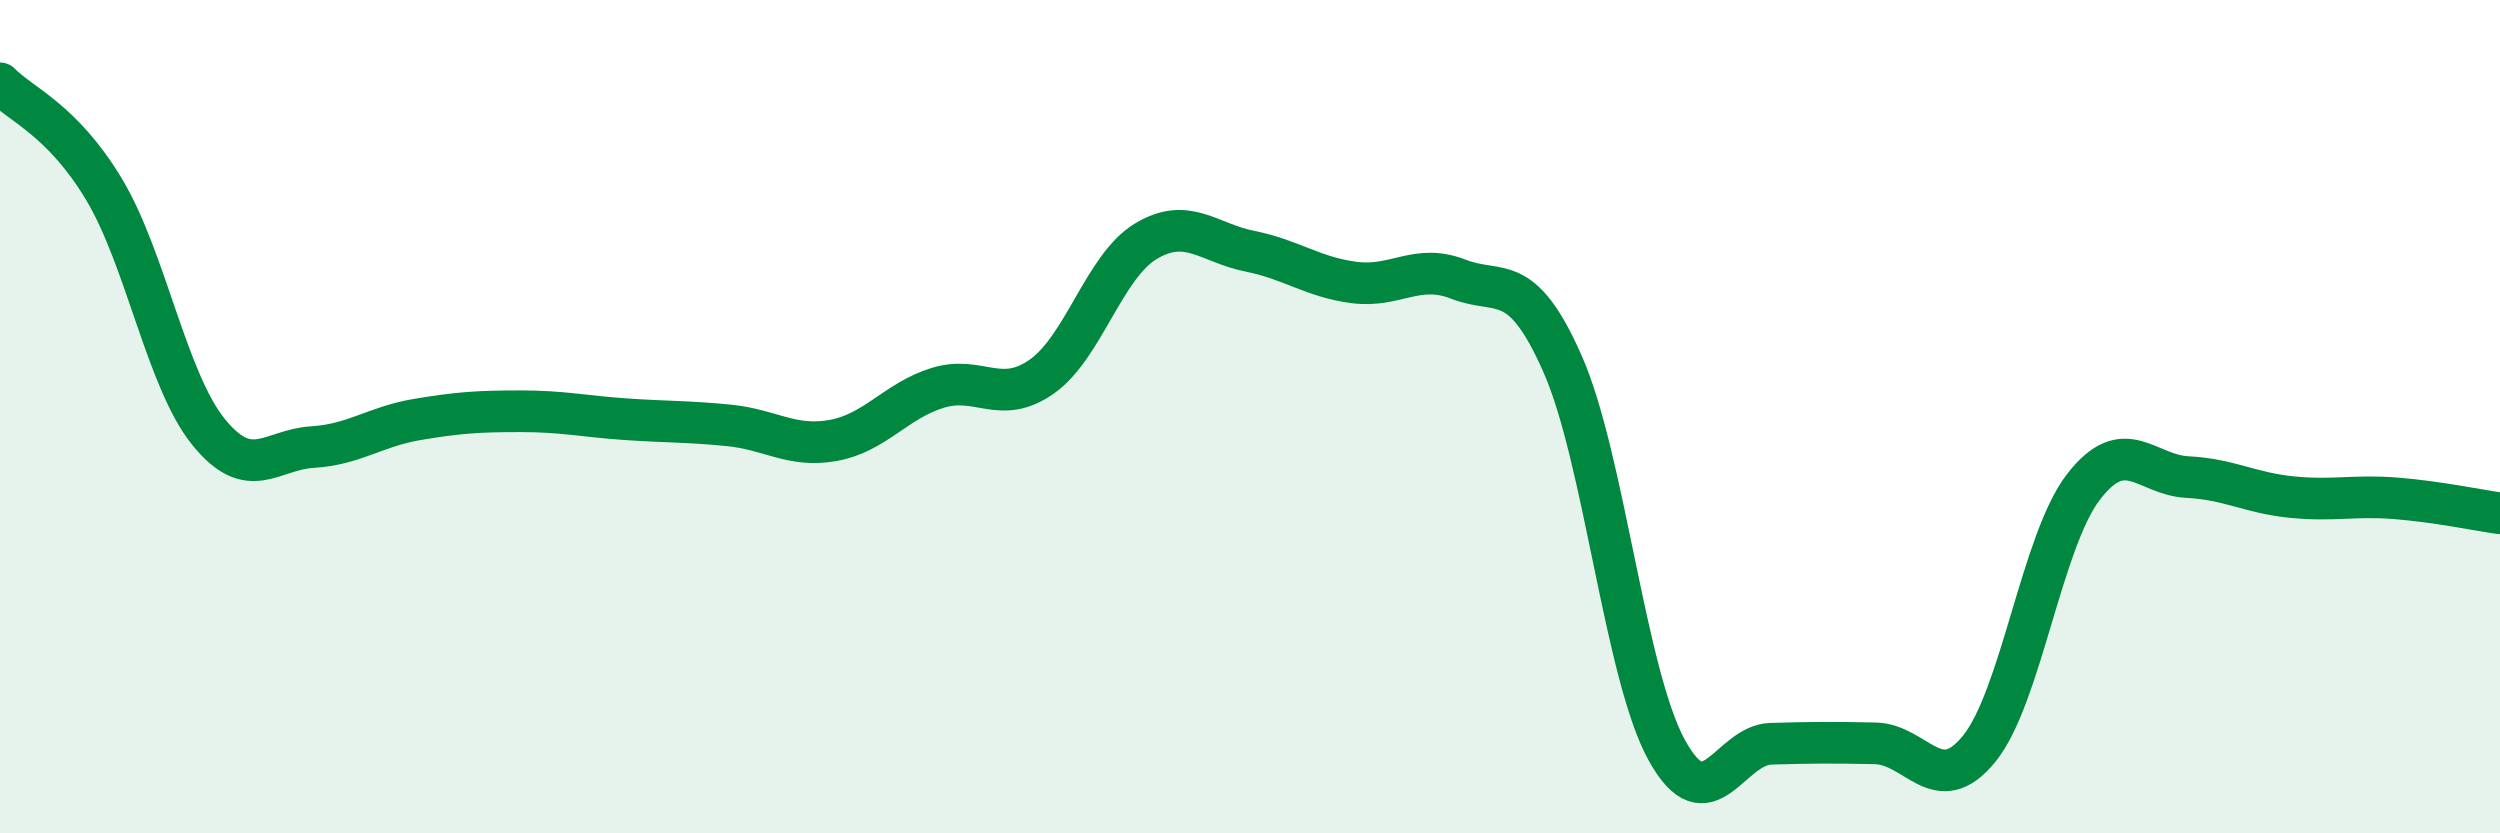 
    <svg width="60" height="20" viewBox="0 0 60 20" xmlns="http://www.w3.org/2000/svg">
      <path
        d="M 0,2 C 0.5,2.51 1.5,2.88 2.5,4.55 C 3.5,6.22 4,9.12 5,10.36 C 6,11.6 6.5,10.79 7.5,10.73 C 8.5,10.67 9,10.24 10,10.07 C 11,9.9 11.5,9.87 12.5,9.87 C 13.5,9.87 14,9.99 15,10.06 C 16,10.13 16.5,10.11 17.5,10.21 C 18.5,10.31 19,10.75 20,10.57 C 21,10.39 21.5,9.62 22.5,9.31 C 23.5,9 24,9.74 25,9.04 C 26,8.34 26.5,6.39 27.5,5.79 C 28.5,5.19 29,5.83 30,6.03 C 31,6.23 31.5,6.65 32.5,6.78 C 33.5,6.91 34,6.31 35,6.7 C 36,7.09 36.5,6.47 37.5,8.73 C 38.5,10.99 39,16.18 40,18 C 41,19.82 41.5,17.88 42.5,17.85 C 43.5,17.82 44,17.82 45,17.84 C 46,17.86 46.5,19.2 47.5,17.97 C 48.5,16.74 49,12.99 50,11.69 C 51,10.39 51.5,11.4 52.5,11.45 C 53.5,11.5 54,11.83 55,11.93 C 56,12.03 56.5,11.88 57.5,11.96 C 58.5,12.04 59.5,12.25 60,12.32L60 20L0 20Z"
        fill="#008740"
        opacity="0.1"
        stroke-linecap="round"
        stroke-linejoin="round"
      />
      <path
        d="M 0,2 C 0.5,2.51 1.5,2.88 2.5,4.55 C 3.5,6.22 4,9.12 5,10.36 C 6,11.6 6.5,10.79 7.5,10.73 C 8.5,10.67 9,10.24 10,10.07 C 11,9.9 11.5,9.87 12.5,9.87 C 13.5,9.87 14,9.99 15,10.06 C 16,10.13 16.5,10.11 17.5,10.21 C 18.5,10.31 19,10.75 20,10.57 C 21,10.39 21.5,9.62 22.5,9.31 C 23.5,9 24,9.74 25,9.04 C 26,8.34 26.5,6.39 27.5,5.79 C 28.5,5.19 29,5.83 30,6.03 C 31,6.23 31.5,6.65 32.5,6.78 C 33.5,6.91 34,6.31 35,6.7 C 36,7.09 36.5,6.47 37.5,8.73 C 38.5,10.99 39,16.18 40,18 C 41,19.82 41.5,17.88 42.5,17.85 C 43.5,17.82 44,17.82 45,17.84 C 46,17.86 46.5,19.2 47.5,17.97 C 48.5,16.74 49,12.99 50,11.69 C 51,10.39 51.5,11.4 52.5,11.45 C 53.5,11.5 54,11.83 55,11.93 C 56,12.03 56.5,11.88 57.5,11.96 C 58.5,12.04 59.5,12.25 60,12.32"
        stroke="#008740"
        stroke-width="1"
        fill="none"
        stroke-linecap="round"
        stroke-linejoin="round"
      />
    </svg>
  
